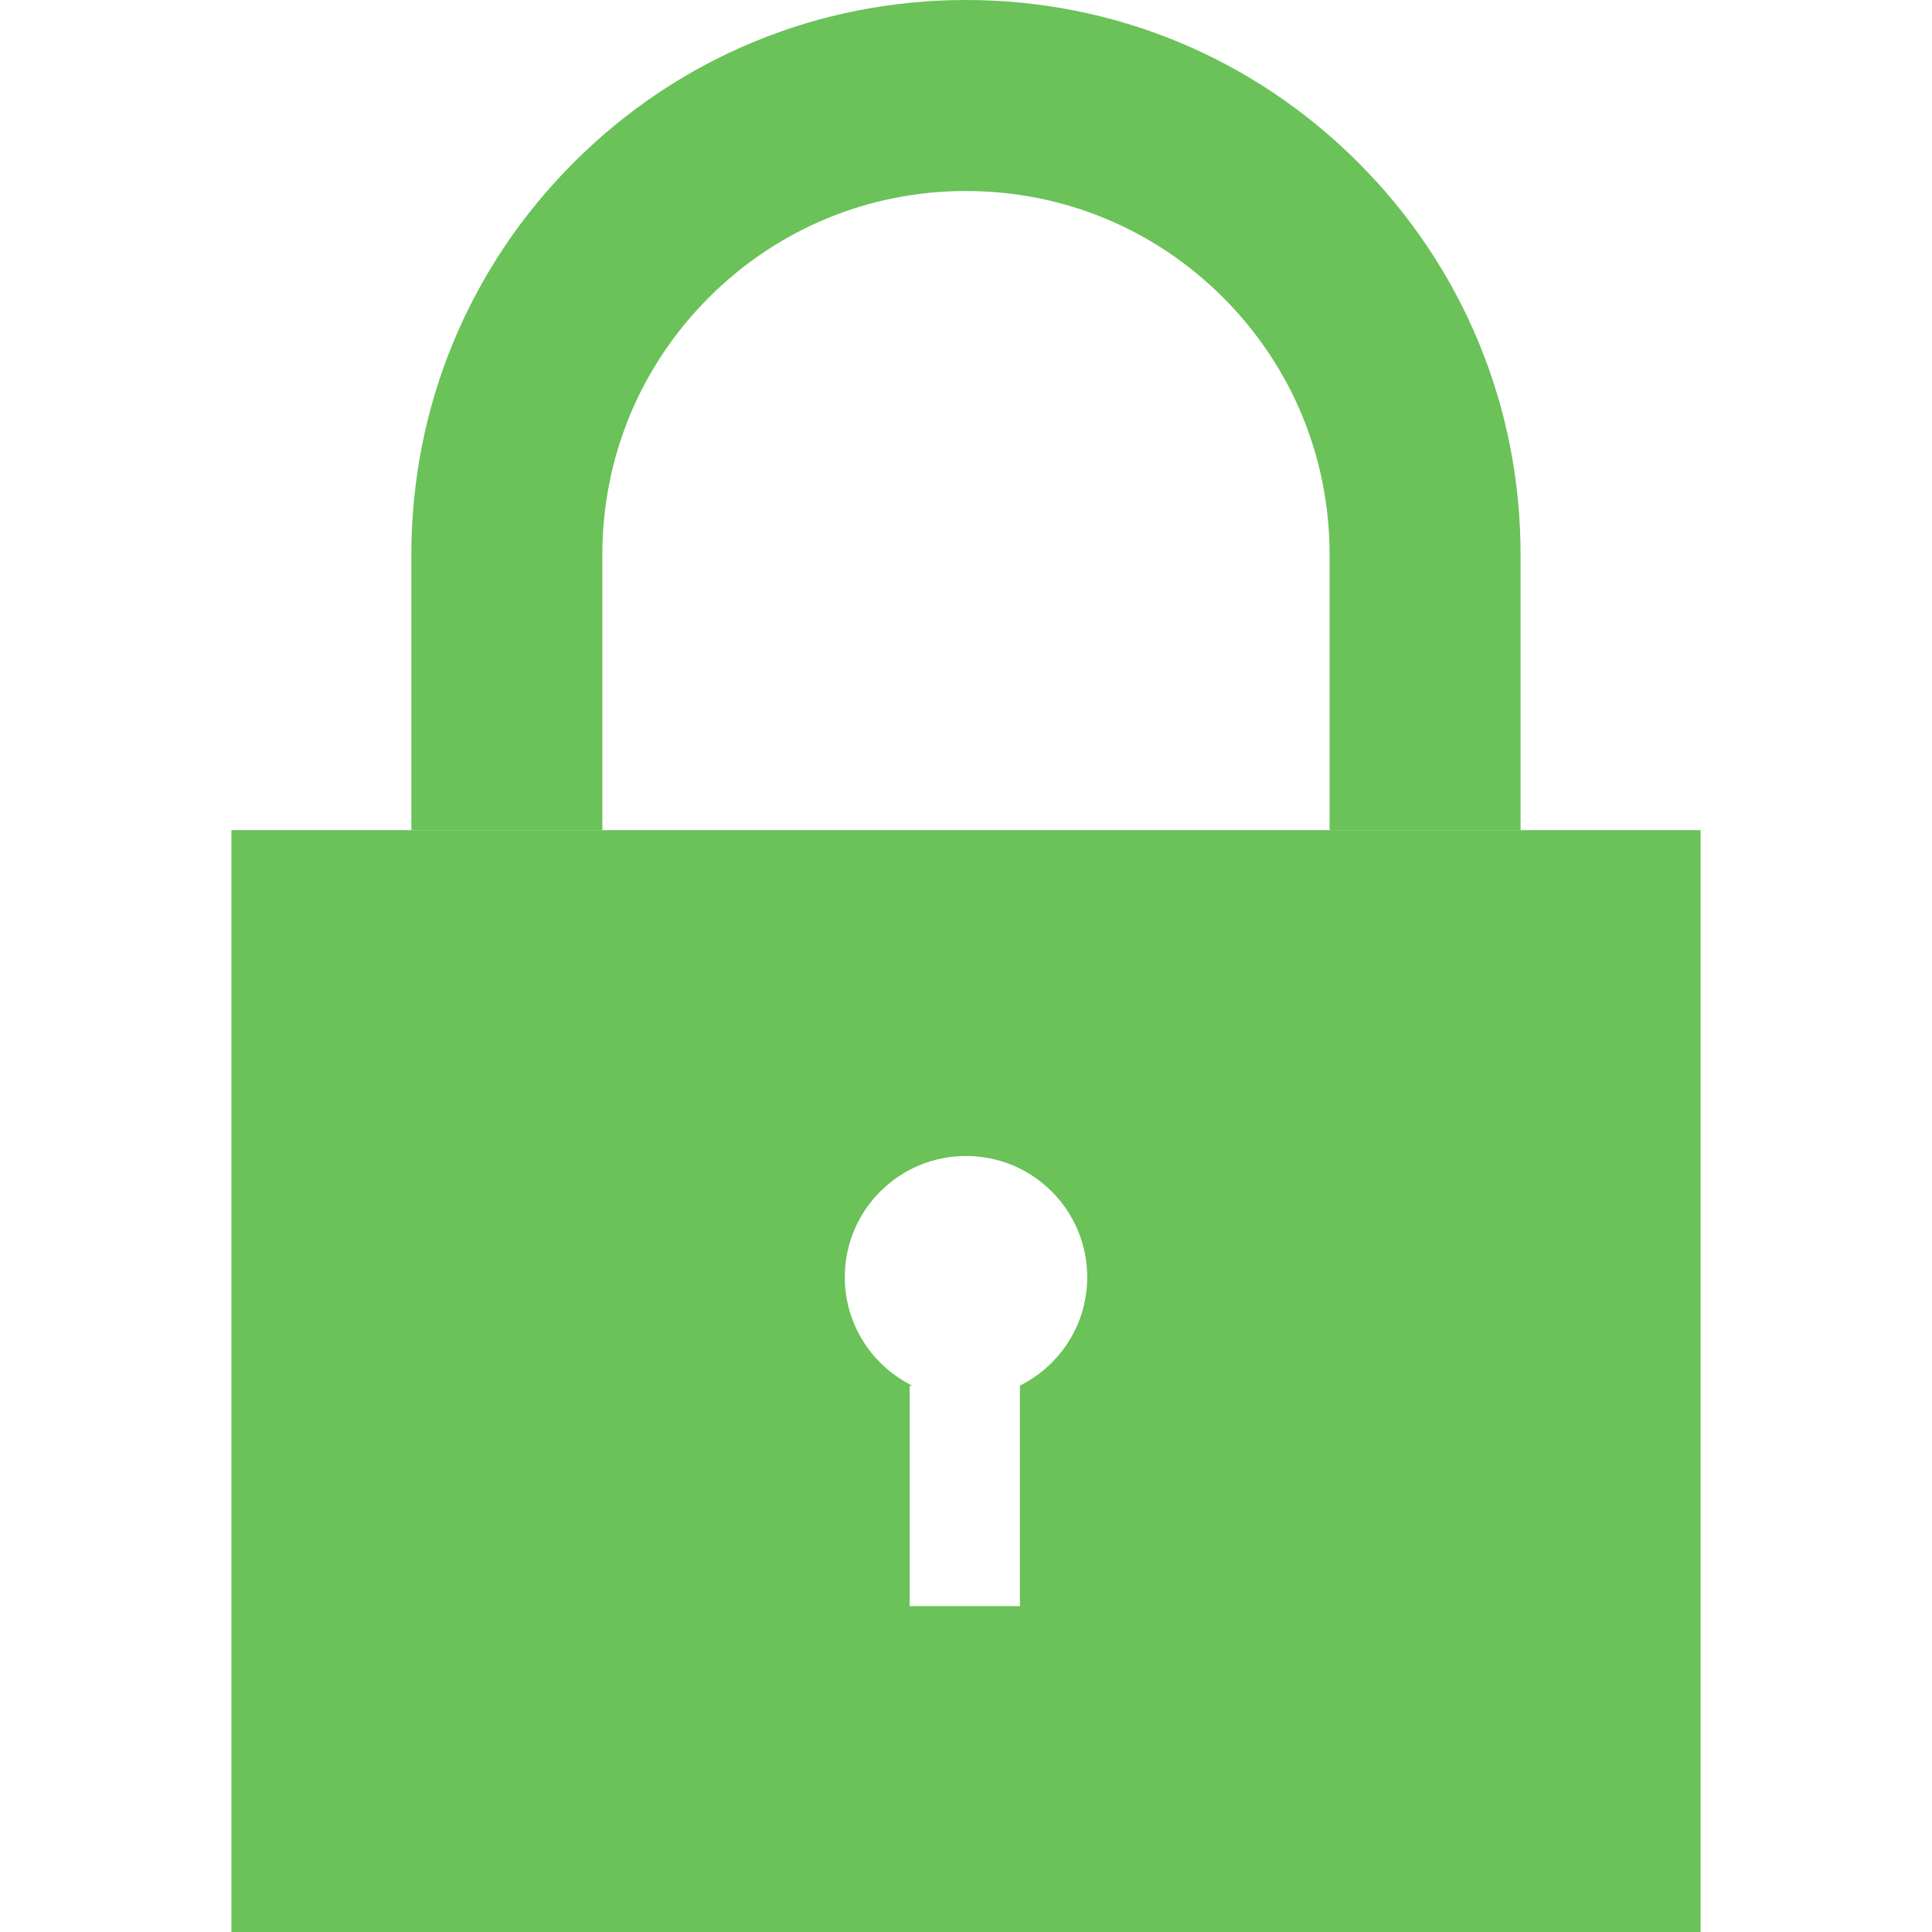 <?xml version="1.0" encoding="iso-8859-1"?>
<!-- Generator: Adobe Illustrator 19.0.0, SVG Export Plug-In . SVG Version: 6.00 Build 0)  -->
<svg version="1.1" id="Layer_1" xmlns="http://www.w3.org/2000/svg" xmlns:xlink="http://www.w3.org/1999/xlink" x="0px" y="0px"
	 viewBox="0 0 410.769 410.769" style="enable-background:new 0 0 410.769 410.769;" xml:space="preserve">
<g>
	<path style="fill:#6AC259;" d="M49.201,176.495v234.274h312.367V176.495H49.201z M216.783,294.63h0.06v46.852H193.41V294.63h0.576
		c-8.508-4.211-14.37-12.954-14.37-23.087c0-14.229,11.537-25.766,25.771-25.766s25.771,11.537,25.771,25.766
		C231.153,281.677,225.291,290.419,216.783,294.63z"/>
	<path style="fill:#6AC259;" d="M323.3,176.495h-40.61v-58.573c0-20.651-8.038-40.064-22.643-54.669
		c-14.596-14.601-34.014-22.643-54.665-22.643s-40.068,8.043-54.669,22.643c-14.605,14.609-22.643,34.022-22.643,54.669v58.573
		H87.46v-58.573c0-31.497,12.267-61.107,34.534-83.383C144.271,12.267,173.886,0,205.378,0c31.497,0,61.107,12.267,83.383,34.539
		c22.272,22.272,34.534,51.887,34.534,83.383v58.573H323.3z"/>
</g>
<g>
</g>
<g>
</g>
<g>
</g>
<g>
</g>
<g>
</g>
<g>
</g>
<g>
</g>
<g>
</g>
<g>
</g>
<g>
</g>
<g>
</g>
<g>
</g>
<g>
</g>
<g>
</g>
<g>
</g>
</svg>
